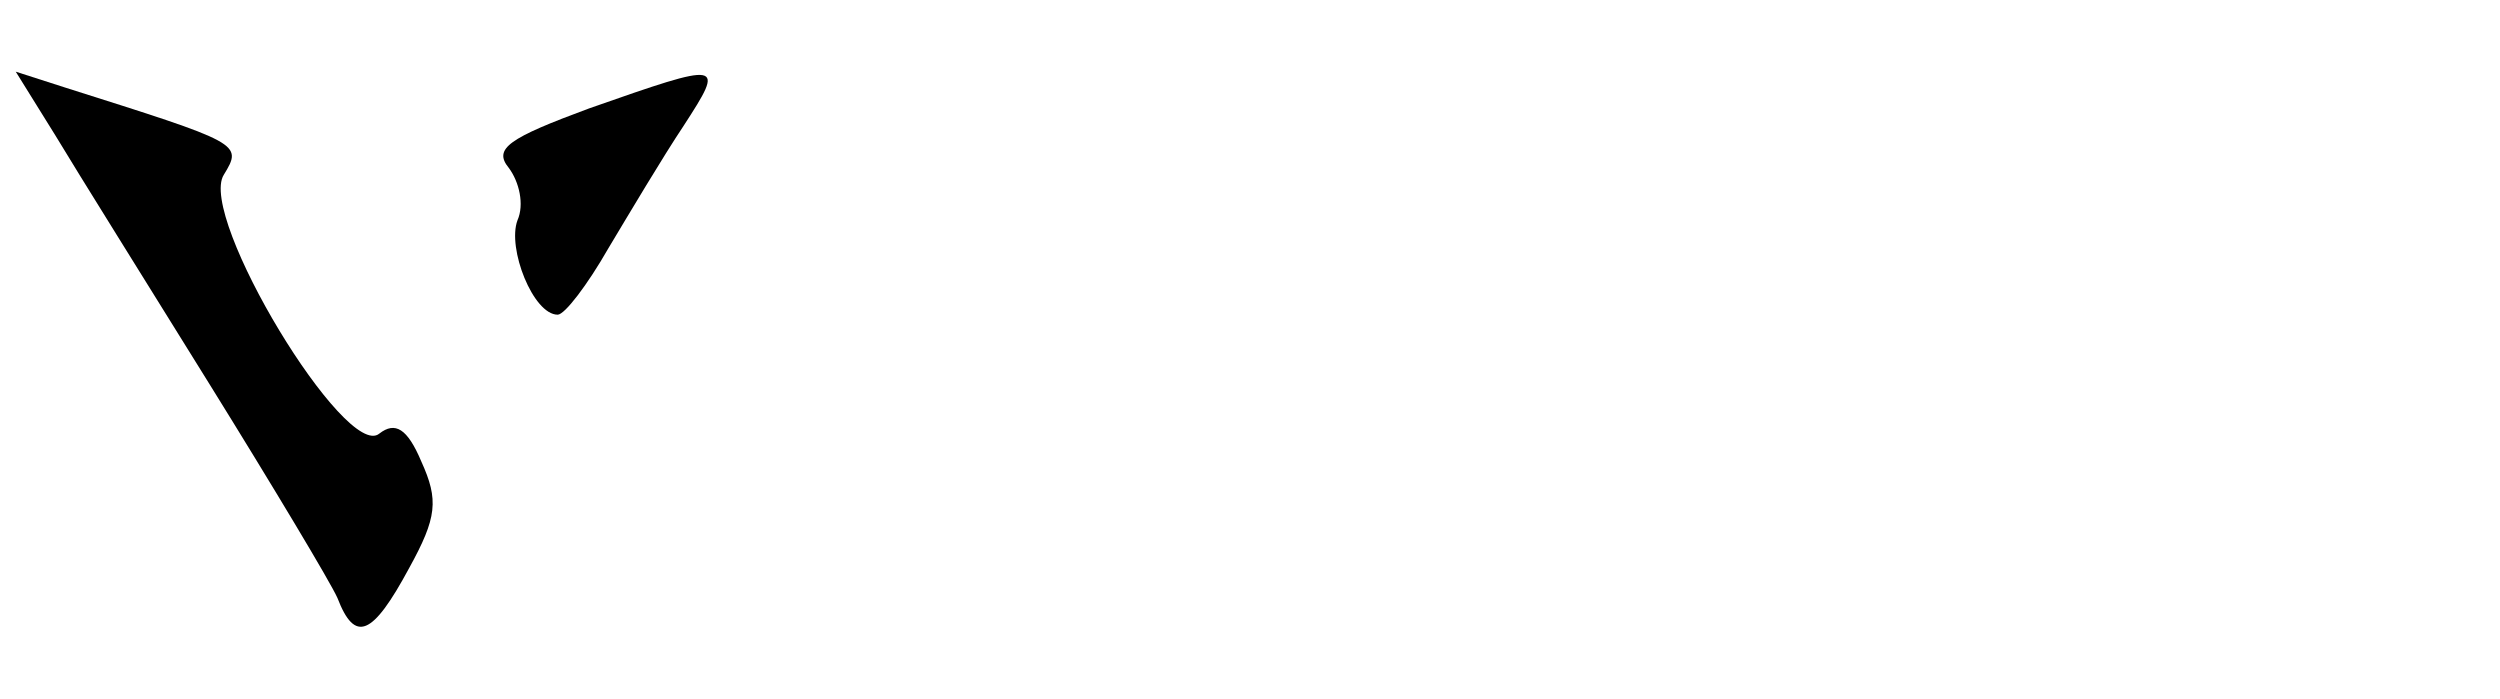 <?xml version="1.0" standalone="no"?>
<!DOCTYPE svg PUBLIC "-//W3C//DTD SVG 20010904//EN"
 "http://www.w3.org/TR/2001/REC-SVG-20010904/DTD/svg10.dtd">
<svg version="1.0" xmlns="http://www.w3.org/2000/svg"
 width="143pt" height="40pt" viewBox="0 0 143 40"
 preserveAspectRatio="xMidYMid meet">

<g transform="translate(0,40) scale(0.1,-0.1)"
fill="#000000" stroke="none">
<path d="M32 322 c12 -20 52 -84 88 -142 36 -58 69 -113 73 -122 10 -26 20
-22 41 17 16 29 17 39 7 61 -8 19 -15 23 -24 16 -19 -16 -104 124 -89 148 11
18 10 18 -91 50 l-28 9 23 -37z"/>
<path d="M337 338 c-46 -17 -55 -23 -46 -34 6 -8 9 -21 5 -30 -6 -16 9 -54 23
-54 4 0 17 17 29 38 12 20 31 52 43 70 24 37 23 37 -54 10z"/>
</g>
</svg>
